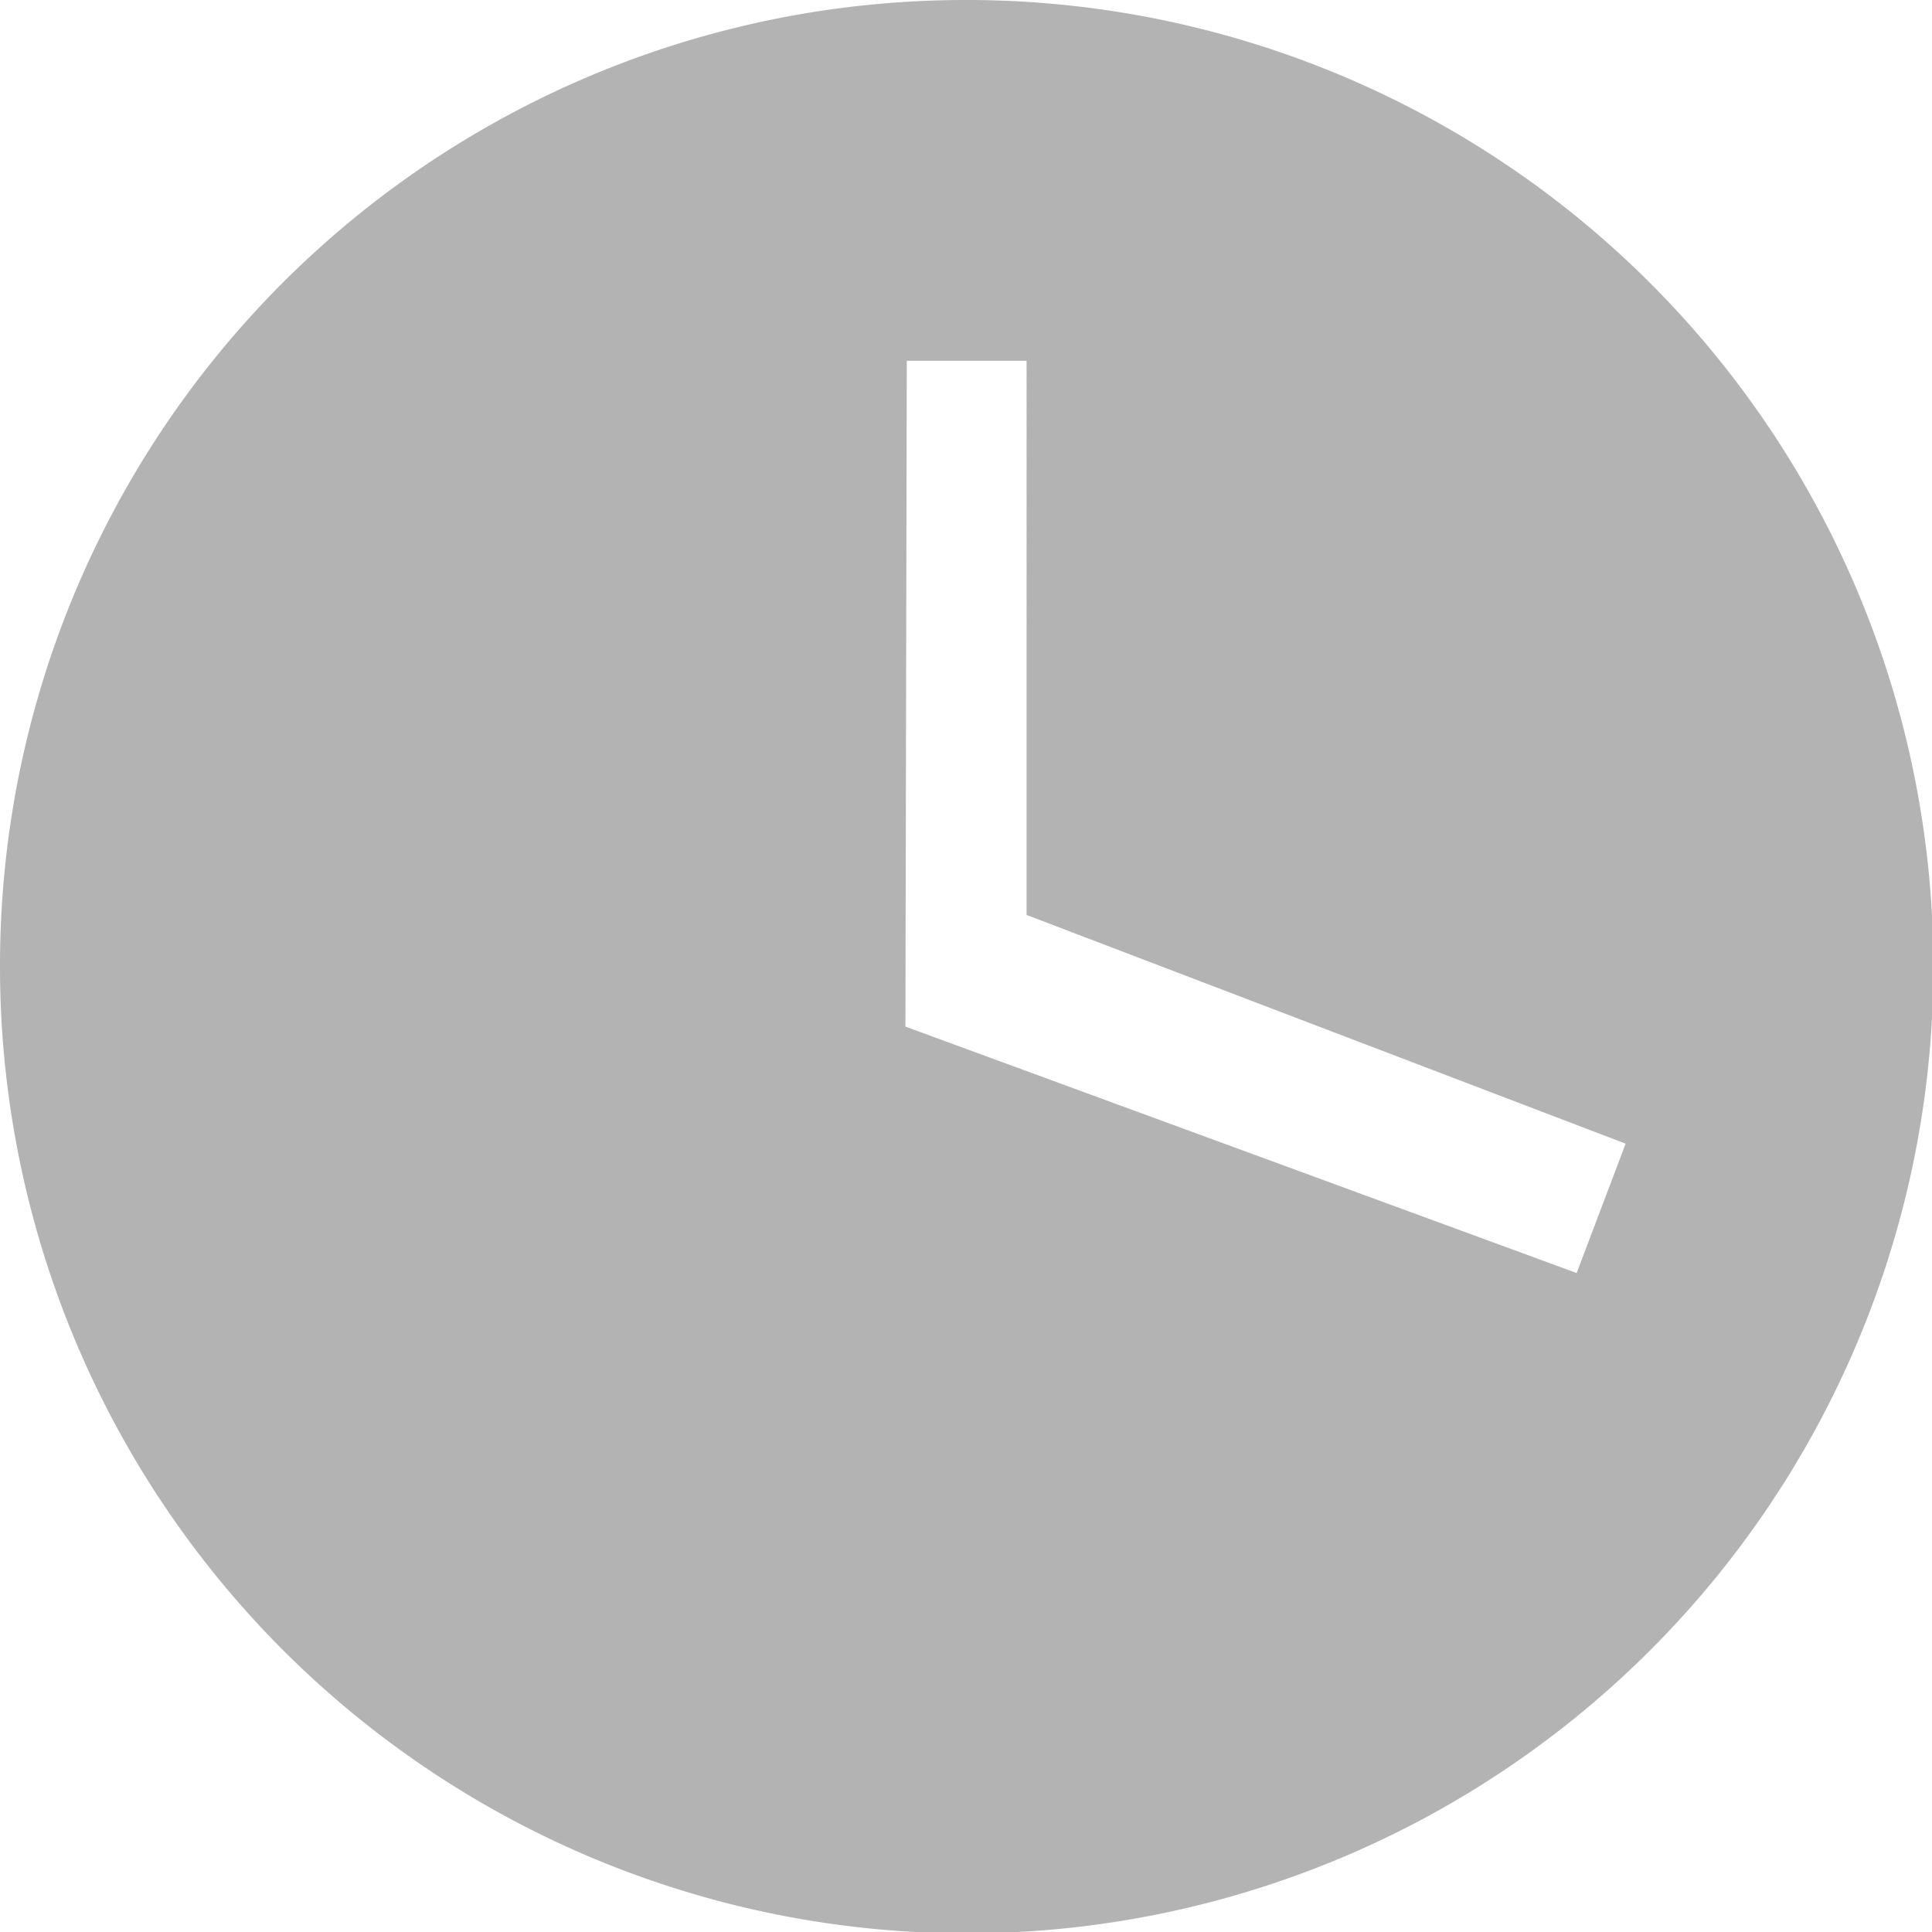 <svg xmlns="http://www.w3.org/2000/svg" viewBox="0 0 14.19 14.19"><defs><style>.cls-1{fill:#b3b3b3;fill-rule:evenodd;}</style></defs><title>アセット 17</title><g id="レイヤー_2" data-name="レイヤー 2"><g id="コンテンツ"><path class="cls-1" d="M0,7.09A7.1,7.1,0,1,0,7.09,0,7.09,7.09,0,0,0,0,7.09ZM6.66,2.65h.88V6.72L11.94,8.4l-.36.95L6.65,7.54Z"/></g></g></svg>